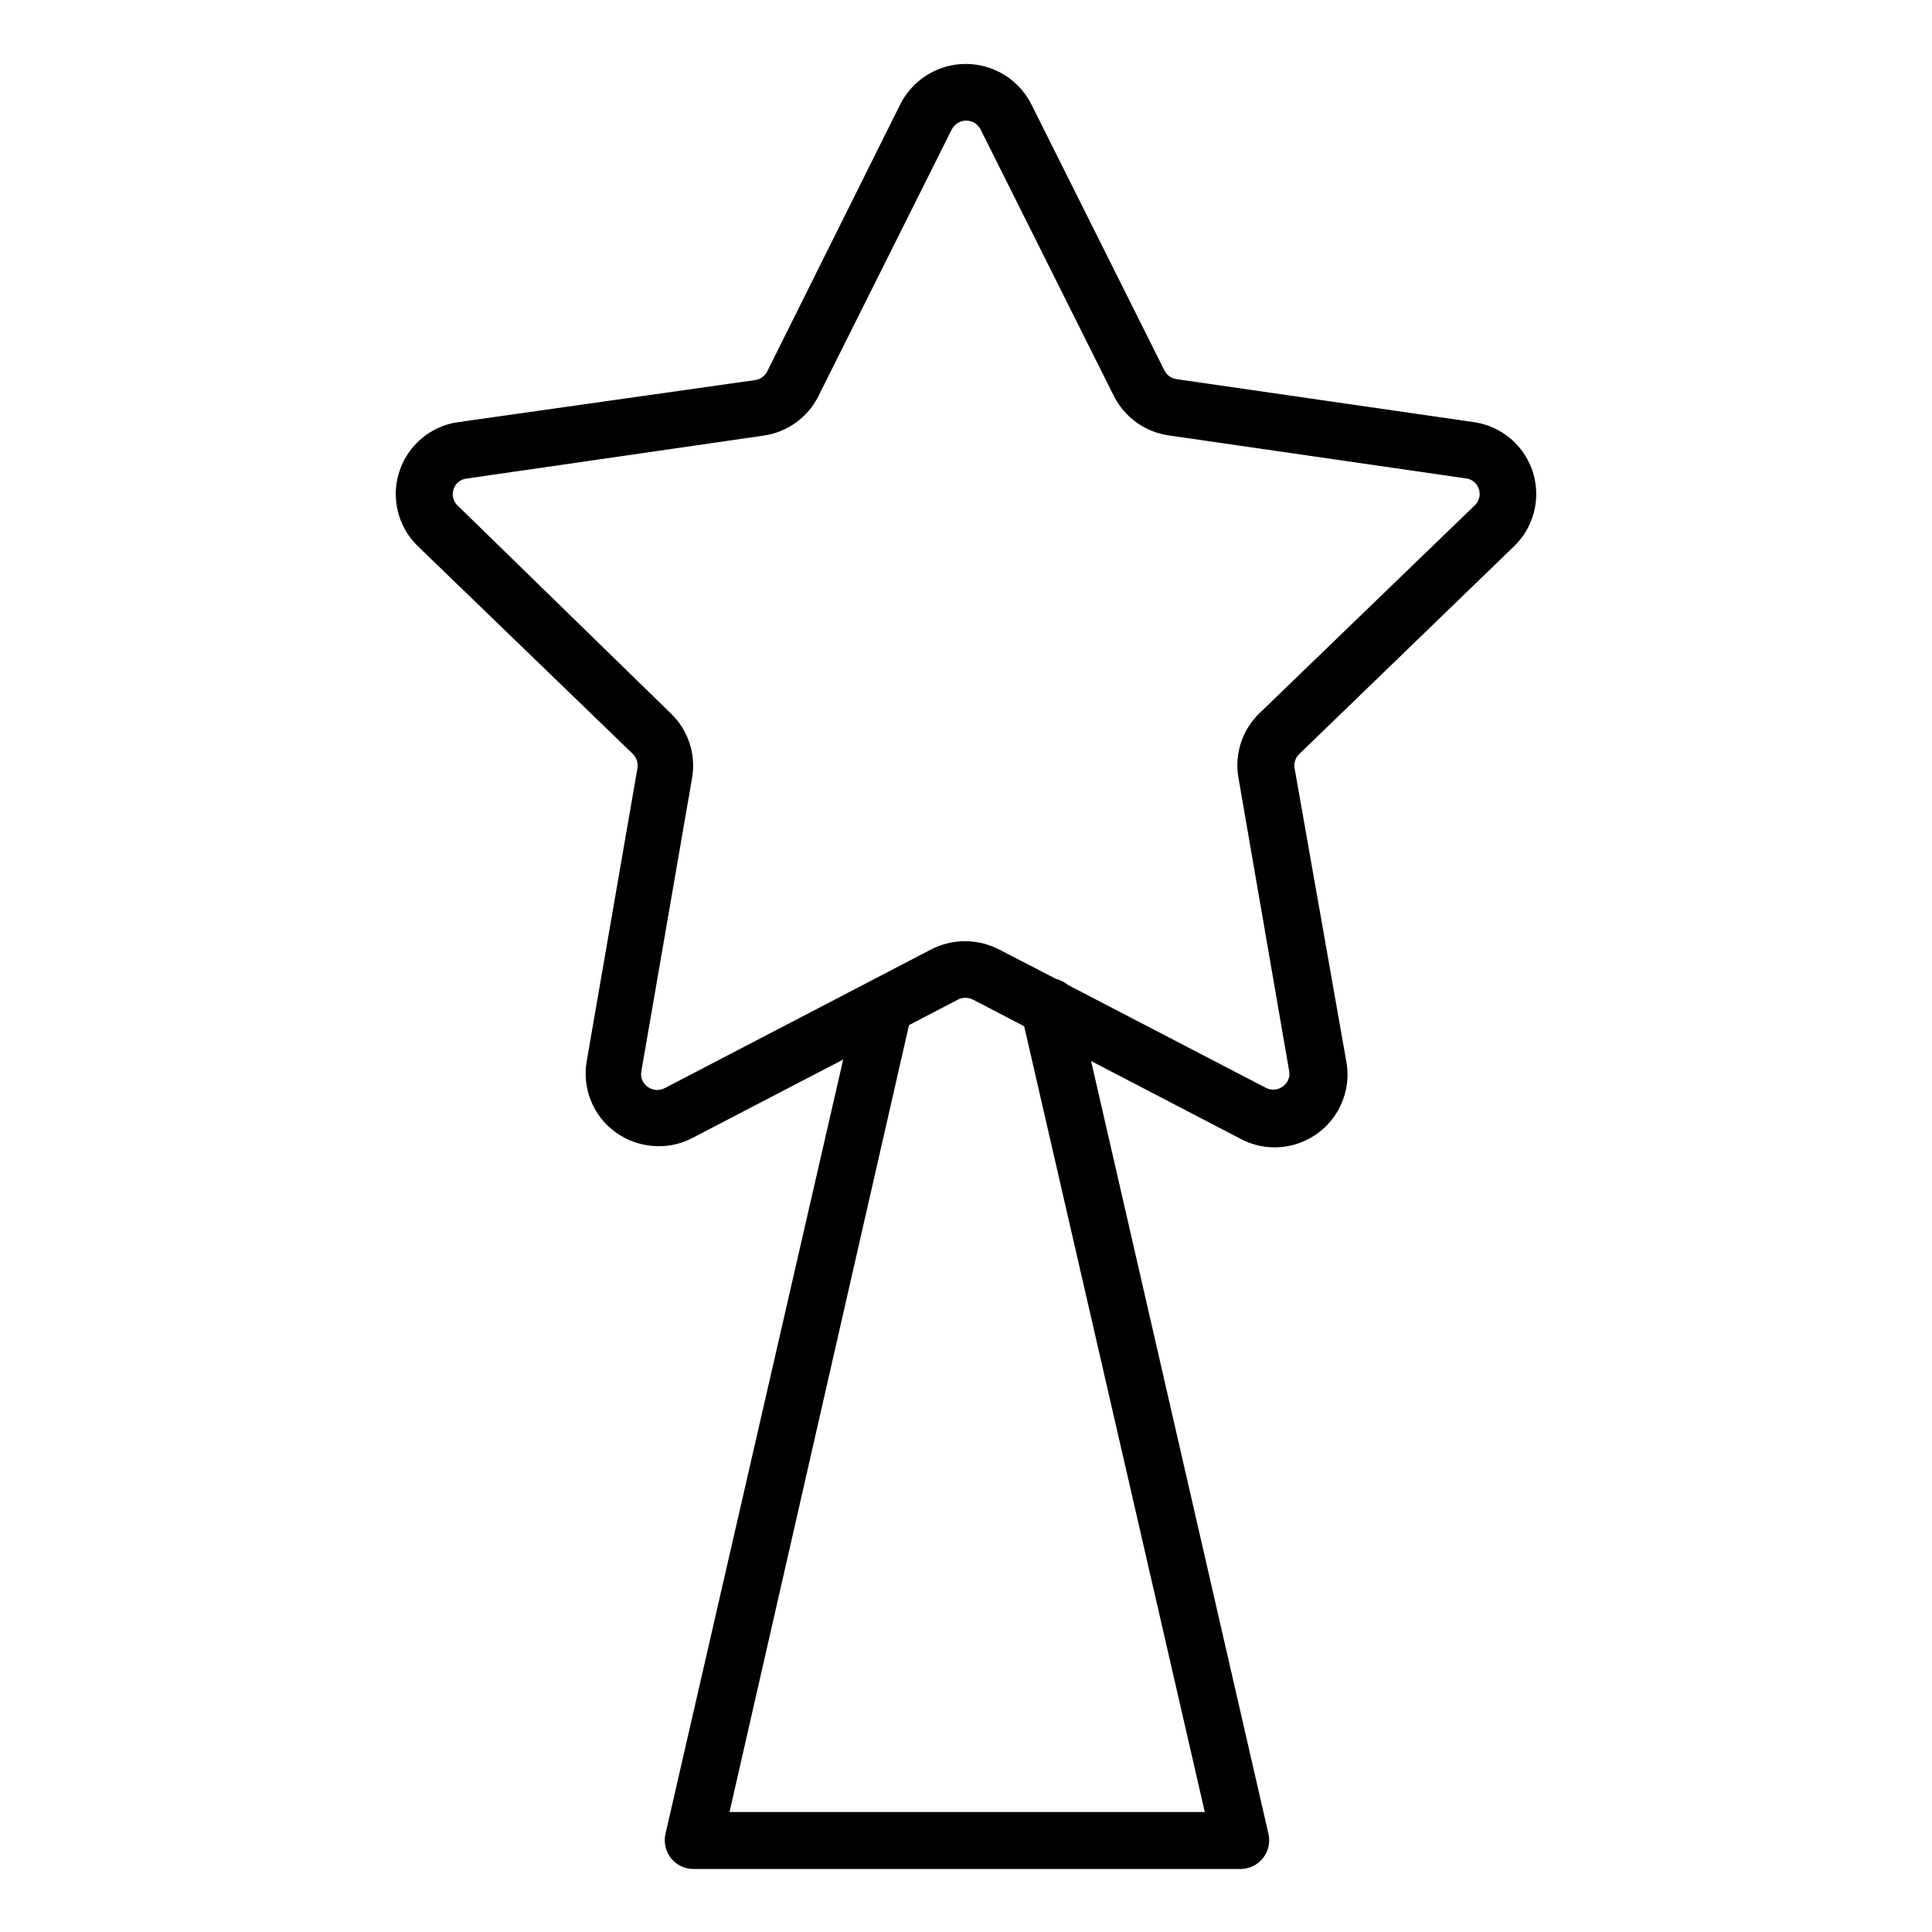 <?xml version="1.0" encoding="UTF-8"?>
<!-- Uploaded to: SVG Repo, www.svgrepo.com, Generator: SVG Repo Mixer Tools -->
<svg fill="#000000" width="800px" height="800px" version="1.1" viewBox="144 144 512 512" xmlns="http://www.w3.org/2000/svg">
 <path d="m545.25 288.76c3.477-3.363 5.562-7.91 5.836-12.734 0.277-4.828-1.273-9.586-4.344-13.32-3.07-3.734-7.434-6.18-12.223-6.844l-78.746-11.387c-1.359-0.203-2.539-1.047-3.172-2.266l-35.266-70.535h-0.004c-2.168-4.32-5.863-7.676-10.375-9.418-4.508-1.742-9.504-1.742-14.012 0-4.508 1.742-8.207 5.098-10.375 9.418l-35.266 70.785c-0.633 1.223-1.812 2.066-3.176 2.266l-78.645 11.137c-4.789 0.664-9.152 3.109-12.223 6.844-3.07 3.734-4.621 8.492-4.344 13.32 0.277 4.824 2.359 9.371 5.836 12.734l56.98 55.066c0.961 0.969 1.406 2.328 1.211 3.676l-13.453 77.688c-0.621 3.539-0.238 7.18 1.105 10.512s3.598 6.219 6.504 8.332c3.324 2.418 7.324 3.723 11.434 3.727 3.144 0.016 6.242-0.746 9.02-2.215l39.902-20.758-47.105 205.25c-0.504 2.25 0.039 4.609 1.48 6.41 1.438 1.801 3.617 2.852 5.926 2.859h145.05c2.297-0.02 4.461-1.078 5.891-2.879 1.426-1.801 1.965-4.148 1.465-6.391l-47.008-204.85 39.297 20.453v0.004c4.297 2.379 9.336 3.031 14.098 1.824s8.879-4.184 11.523-8.324c2.641-4.141 3.606-9.129 2.695-13.957l-13.703-77.688c-0.207-1.332 0.242-2.684 1.207-3.625zm-81.969 335.44h-125.95l47.559-208.53 12.949-6.75v-0.004c1.266-0.652 2.766-0.652 4.031 0l13.551 7.055zm8.918-274.12 13.449 77.785c0.285 1.555-0.367 3.129-1.66 4.031-1.328 1.008-3.121 1.148-4.586 0.352l-52.344-27.207c-0.922-0.77-2.008-1.32-3.176-1.609l-15.113-7.809c-5.656-2.926-12.379-2.926-18.039 0l-70.535 36.727h0.004c-1.465 0.793-3.258 0.656-4.586-0.352-1.293-0.902-1.945-2.481-1.66-4.031l13.453-77.789h-0.004c1.09-6.269-1.004-12.668-5.59-17.078l-56.578-55.168c-1.129-1.094-1.539-2.734-1.059-4.231 0.477-1.57 1.844-2.703 3.477-2.875l78.695-11.383c6.32-0.895 11.789-4.856 14.609-10.582l35.266-70.535v0.004c0.727-1.453 2.211-2.367 3.832-2.367 1.617 0 3.102 0.914 3.828 2.367l35.266 70.535v-0.004c2.832 5.707 8.301 9.648 14.609 10.531l78.695 11.387v-0.004c1.633 0.176 3 1.305 3.477 2.875 0.48 1.496 0.07 3.137-1.059 4.231l-57.082 55.117c-4.586 4.41-6.68 10.809-5.59 17.078z"/>
</svg>